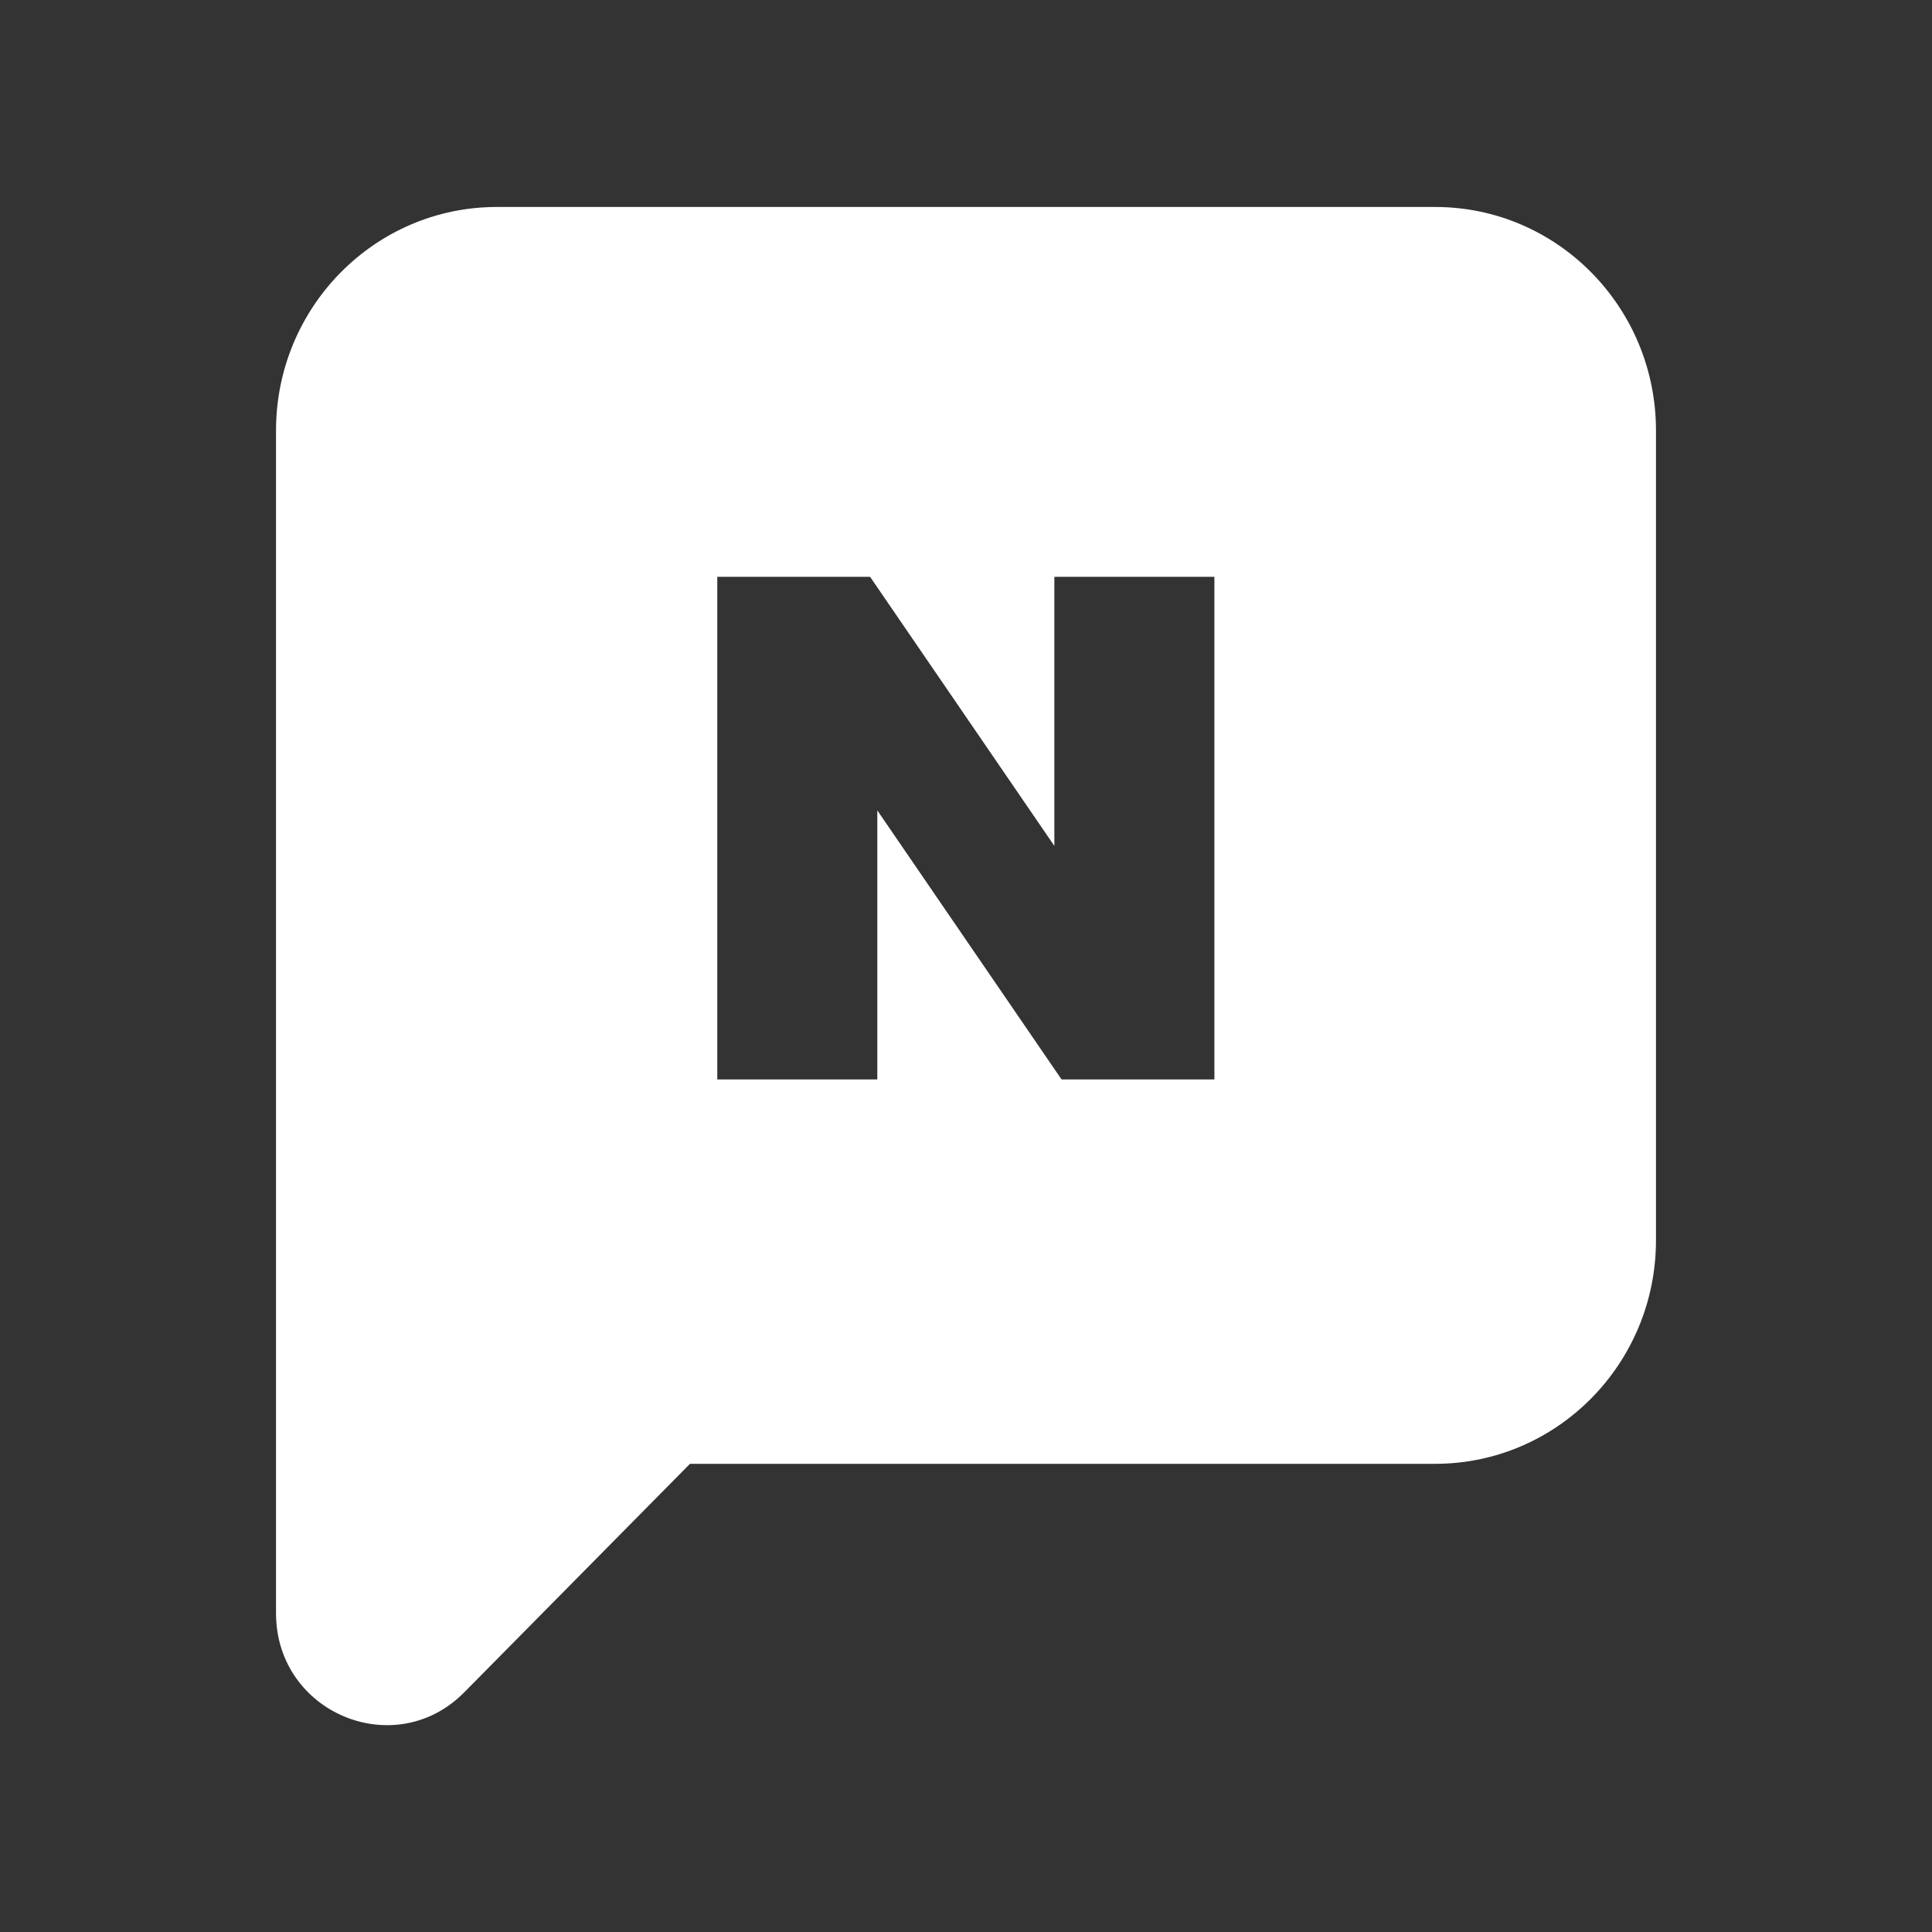 <svg width="30" height="30" viewBox="0 0 30 30" fill="none" xmlns="http://www.w3.org/2000/svg">
<rect x="0" y="0" width="30" height="30" fill="#333333" stroke="none"/>
<g clip-path="url(#clip0_160_15187)">
<path d="M22.286 3.214H7.714C5.823 3.214 4.286 4.767 4.286 6.685V25.05C4.286 26.598 6.134 27.369 7.211 26.276L10.714 22.73H22.286C24.177 22.73 25.714 21.176 25.714 19.259V6.685C25.714 4.767 24.177 3.214 22.286 3.214ZM18.857 16.762H16.484L13.623 12.584V16.762H11.138V8.957H13.511L16.372 13.135V8.957H18.857V16.762Z" fill="white"/>
</g>
<defs>
<clipPath id="clip0_160_15187">
<rect width="30" height="30" fill="white"/>
</clipPath>
</defs>
</svg>
